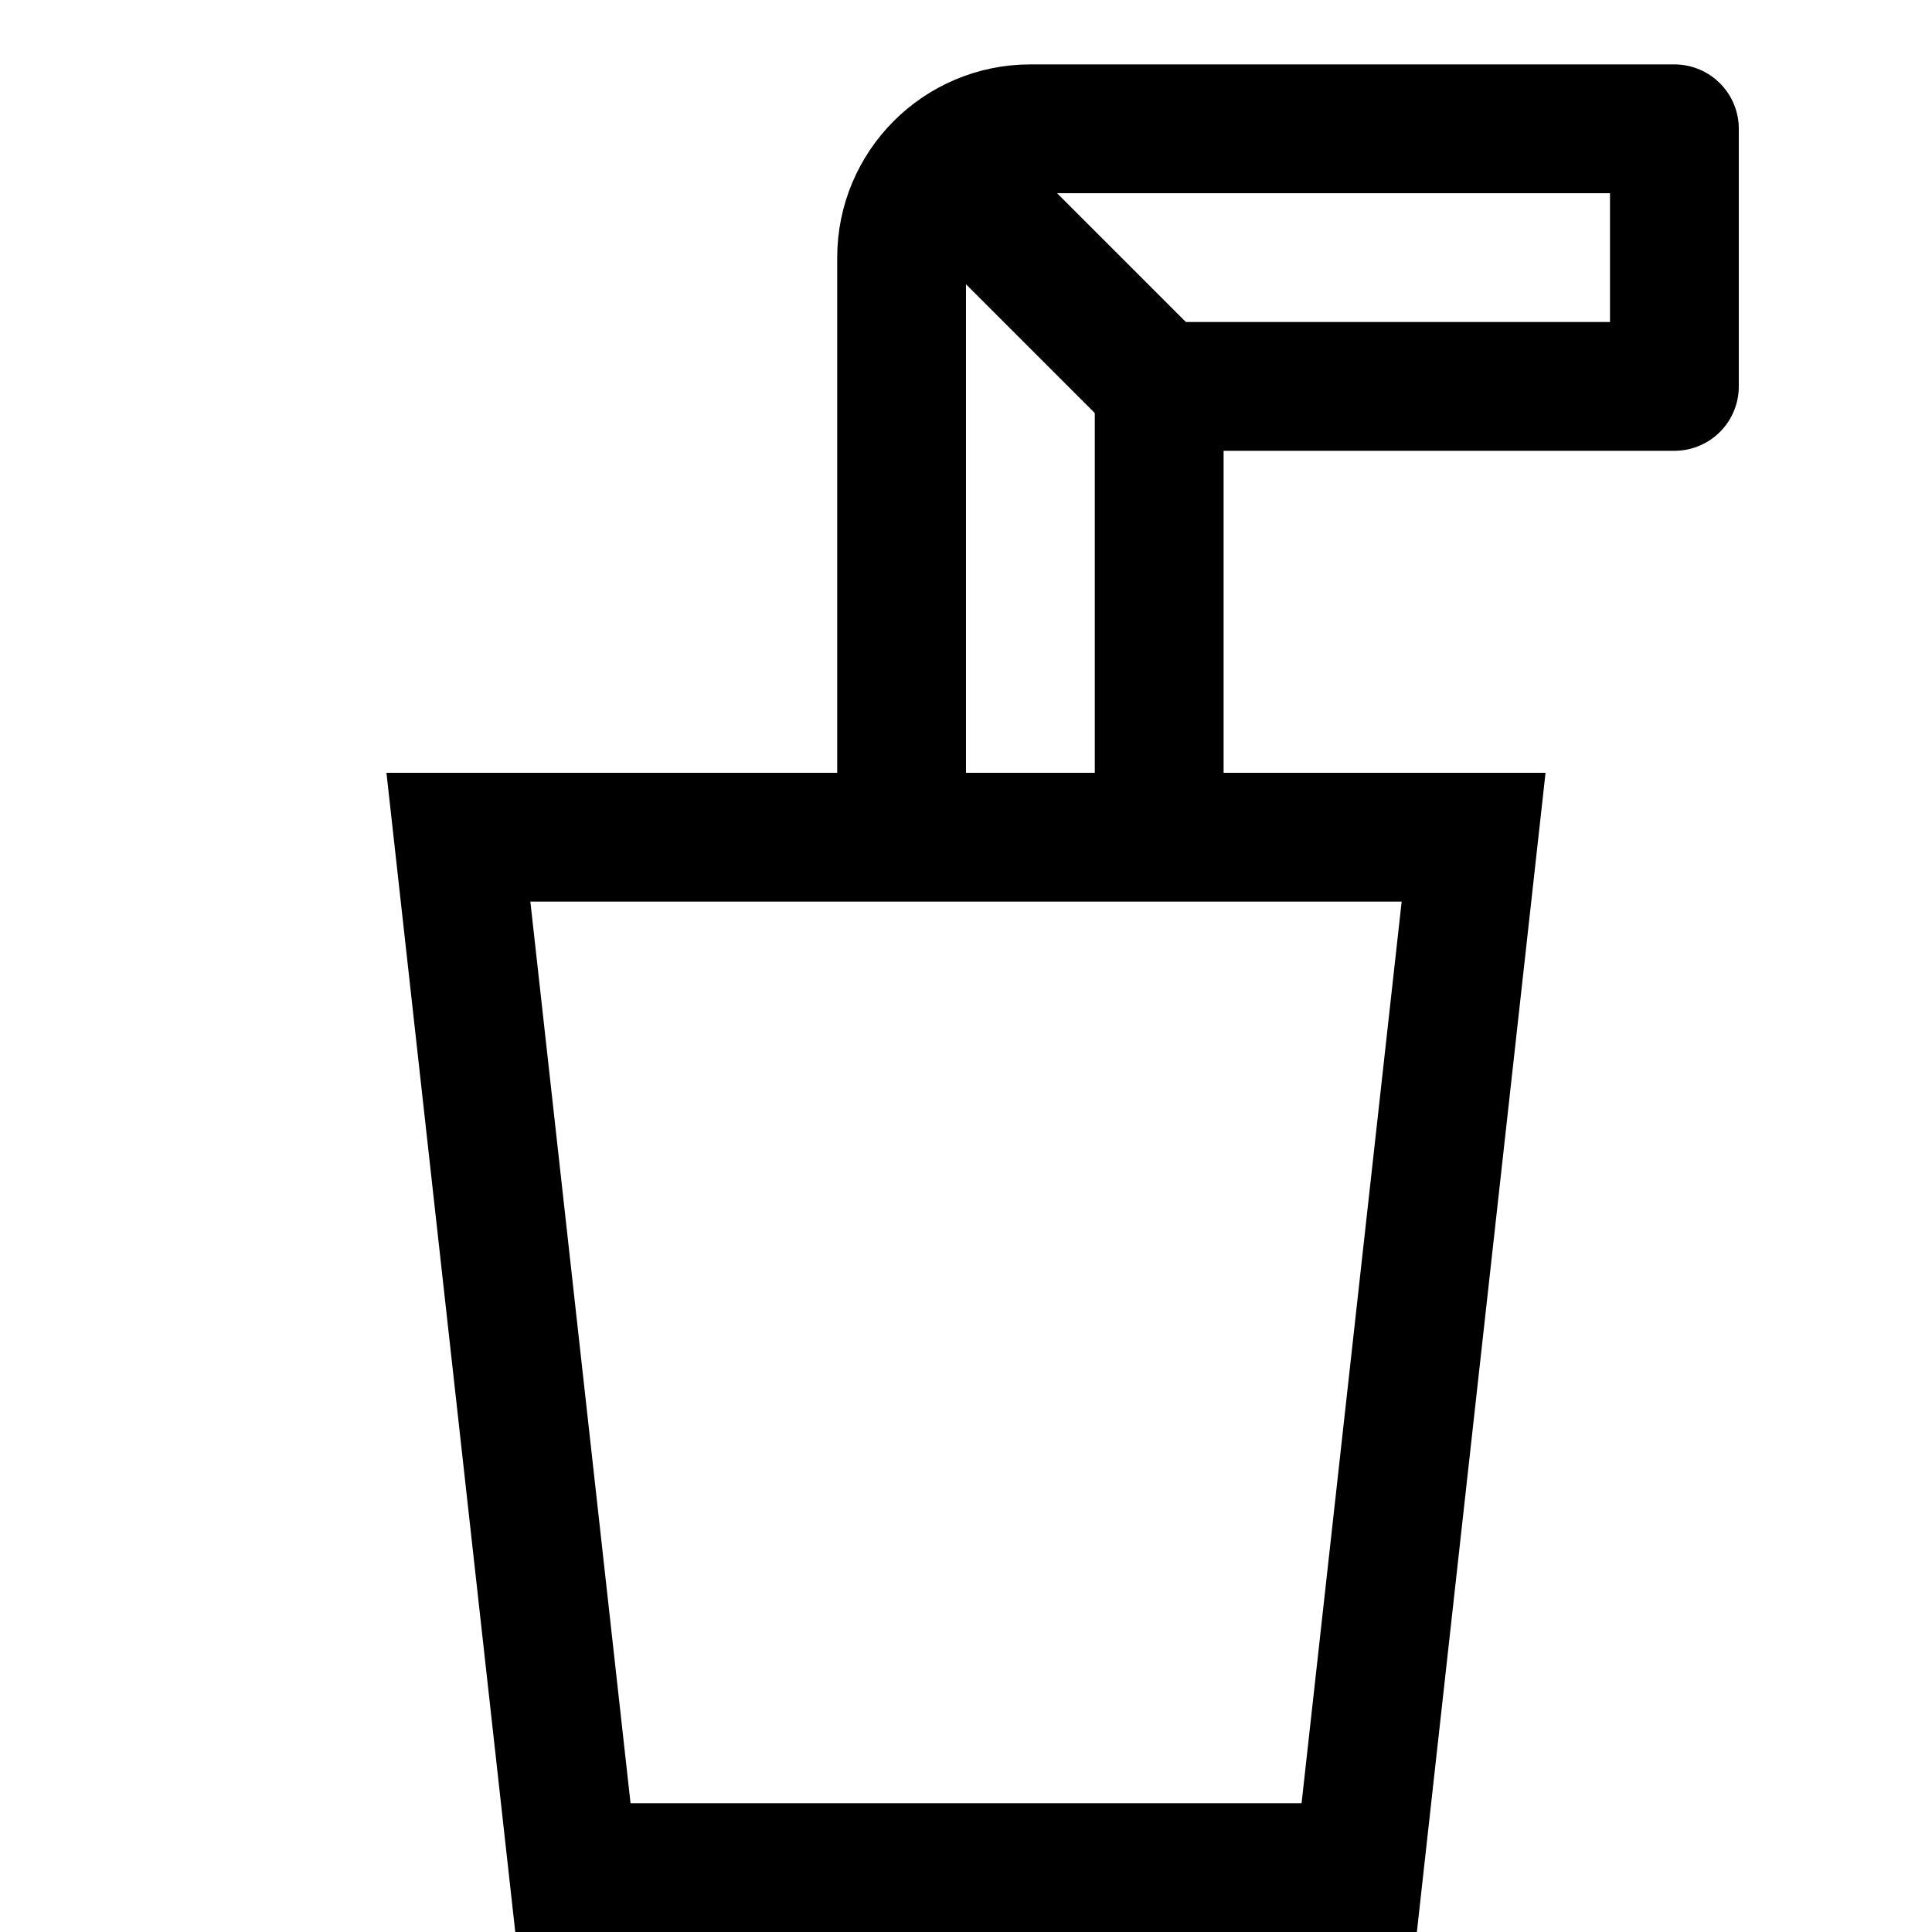 <svg xmlns="http://www.w3.org/2000/svg" width="15" height="15" viewBox="0 0 15 15" fill="none"><path d="M4.448 14.5L3.559 6.5H11.441L10.553 14.5H4.448Z" stroke="black"></path><path d="M9 6V3H13V1H8C7.448 1 7 1.448 7 2V6" stroke="black" stroke-linecap="round" stroke-linejoin="round"></path><path d="M9 3L7.5 1.5" stroke="black" stroke-linecap="round" stroke-linejoin="round"></path></svg>